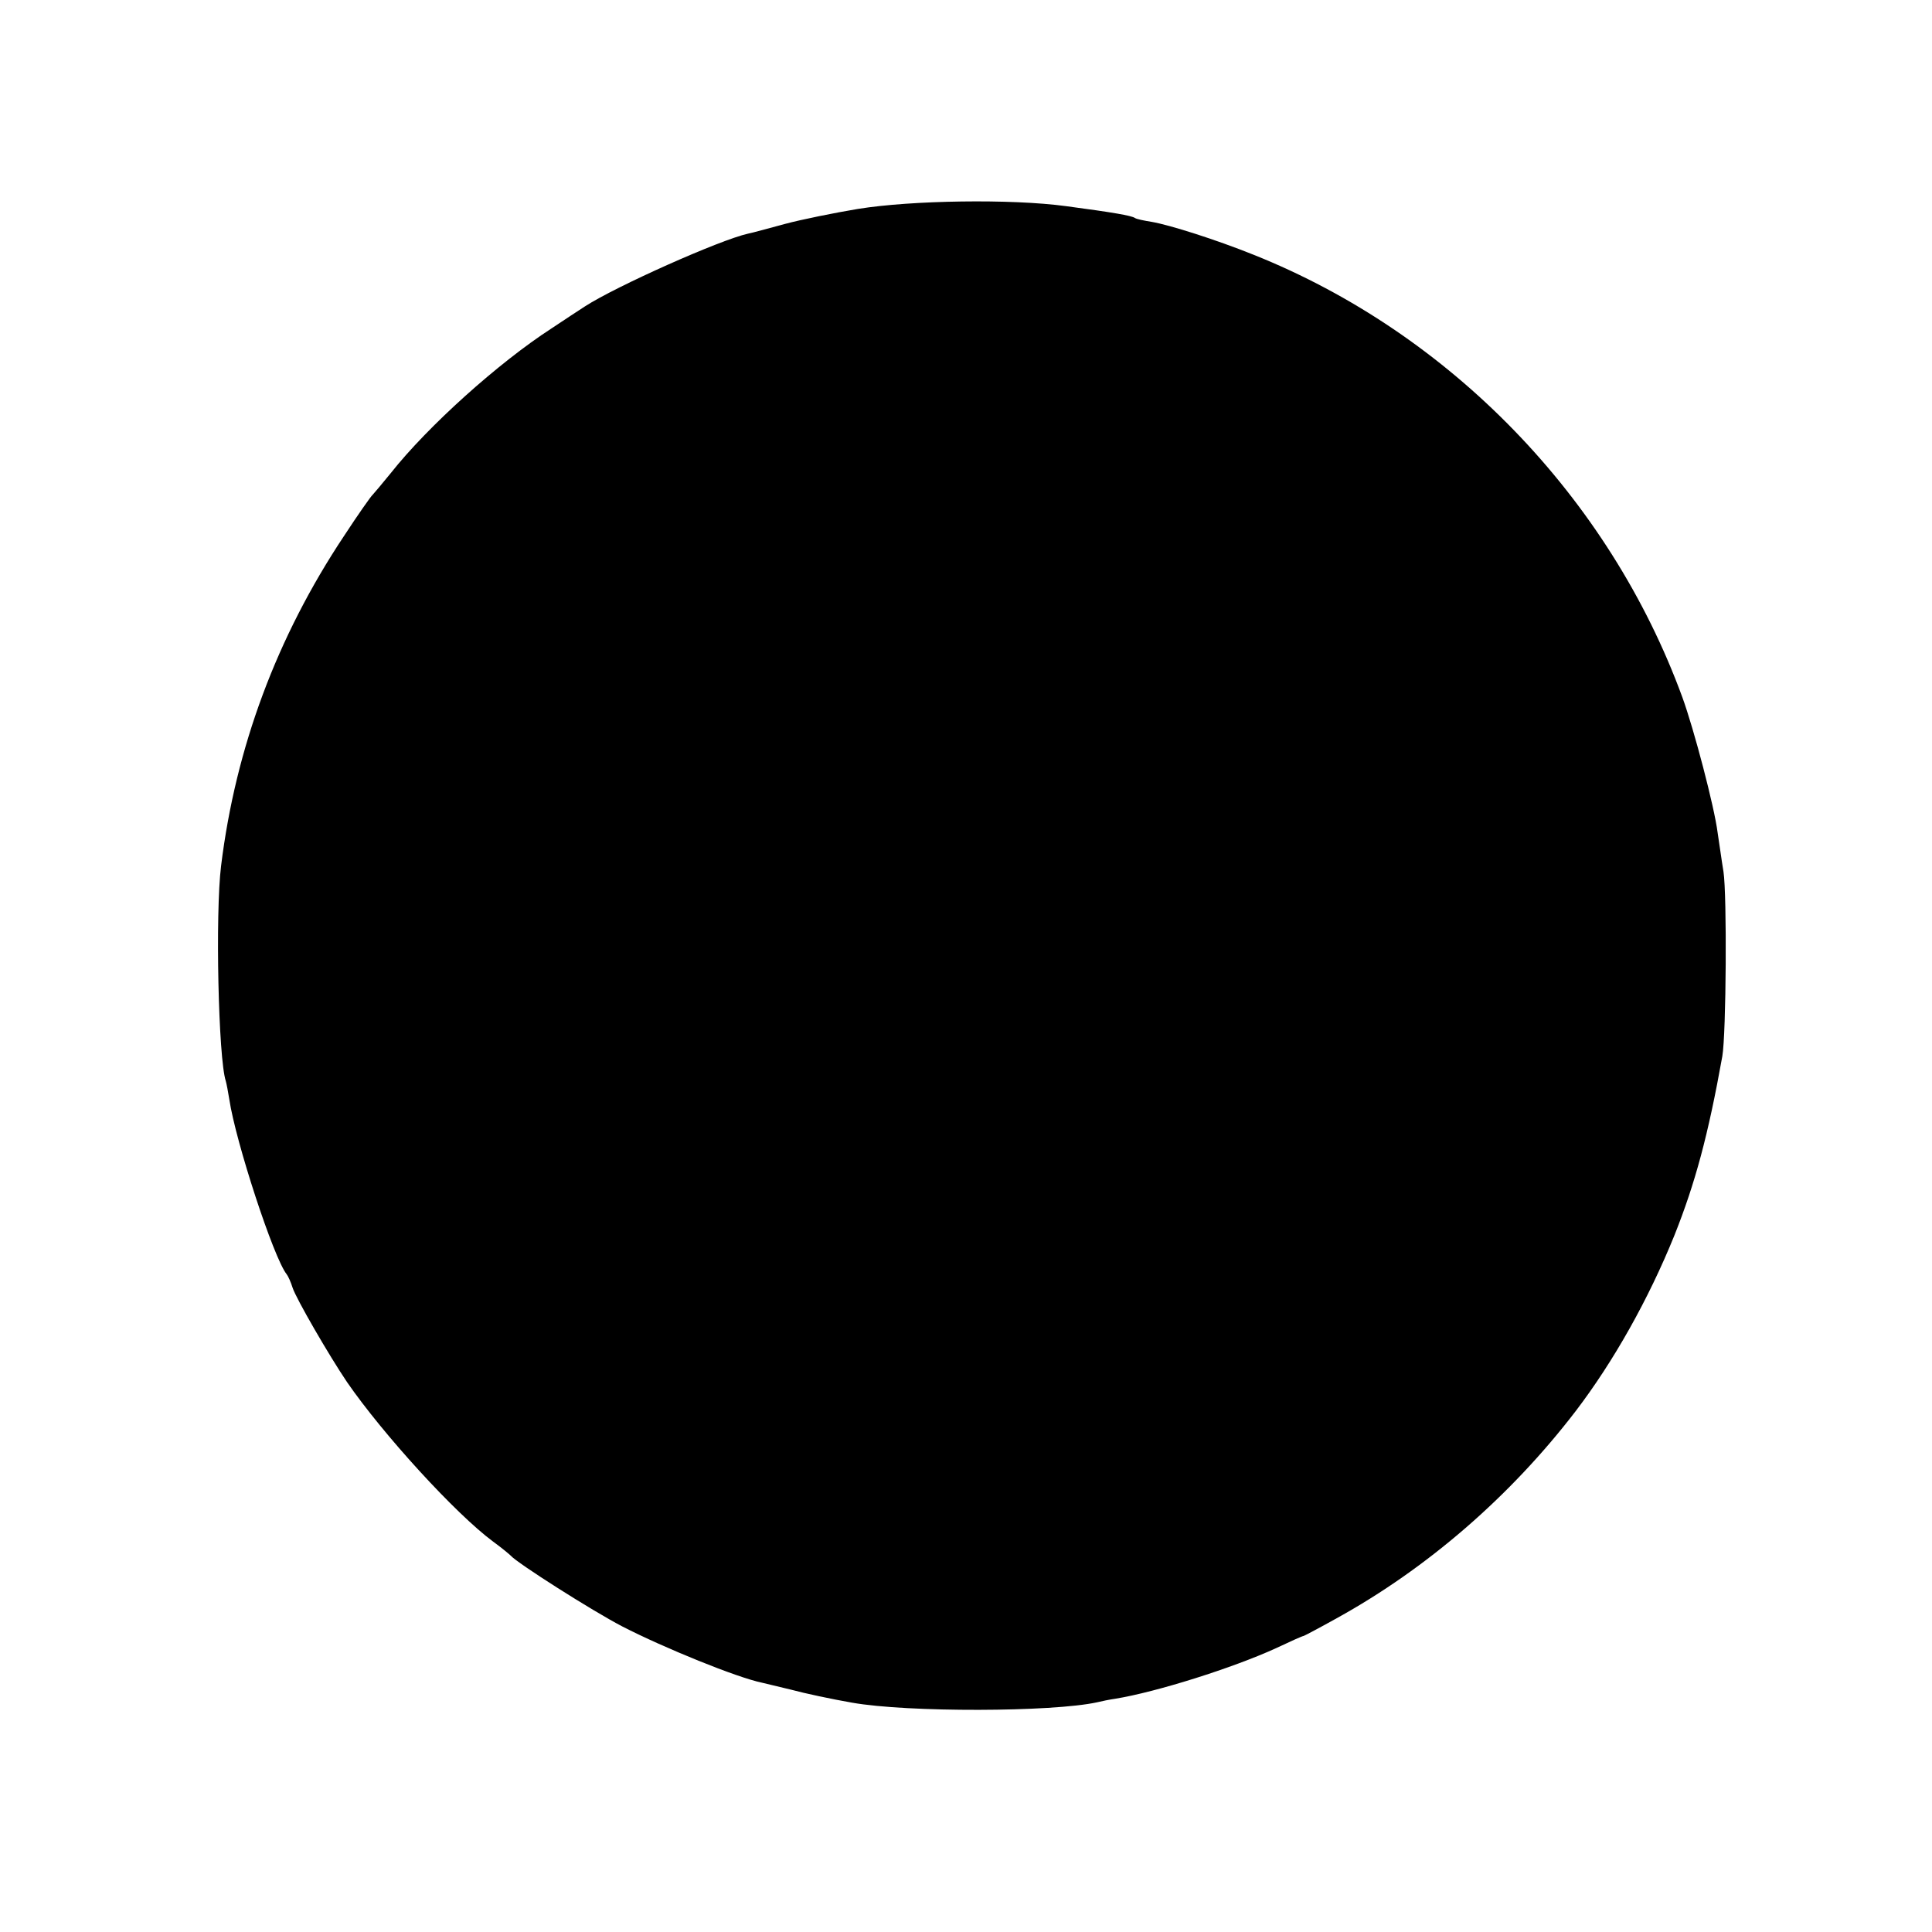 <?xml version="1.0" standalone="no"?>
<!DOCTYPE svg PUBLIC "-//W3C//DTD SVG 20010904//EN"
 "http://www.w3.org/TR/2001/REC-SVG-20010904/DTD/svg10.dtd">
<svg version="1.0" xmlns="http://www.w3.org/2000/svg"
 width="492pt" height="492pt" viewBox="0 0 492 492"
 preserveAspectRatio="xMidYMid meet">
<g transform="translate(0,492) scale(0.1,-0.1)"
fill="#000000" stroke="none">
<path d="M2185 4388 c-60 -10 -144 -27 -185 -38 -41 -11 -84 -23 -95 -25 -72
-16 -336 -134 -415 -185 -14 -9 -52 -34 -85 -56 -136 -88 -316 -250 -410 -369
-22 -27 -43 -52 -46 -55 -4 -3 -37 -50 -73 -105 -171 -257 -276 -539 -313
-840 -15 -121 -7 -491 12 -548 2 -7 6 -28 9 -47 16 -107 113 -404 146 -445 4
-5 11 -21 15 -34 9 -28 93 -173 139 -241 91 -132 276 -335 372 -406 22 -16 41
-32 44 -35 16 -19 208 -141 285 -181 107 -55 292 -130 355 -143 8 -2 42 -10
75 -18 33 -9 103 -24 155 -33 141 -25 510 -24 624 1 12 3 32 7 46 9 105 17
301 79 410 129 36 17 67 31 70 31 3 1 41 21 84 45 230 127 442 310 609 528 96
126 185 284 251 447 53 133 86 255 122 456 10 58 12 411 3 470 -5 30 -11 75
-15 100 -8 64 -60 263 -90 345 -186 508 -591 926 -1091 1126 -97 39 -214 76
-260 84 -19 3 -39 7 -43 10 -9 6 -55 14 -175 30 -140 19 -394 15 -530 -7z"/>
</g>
</svg>
